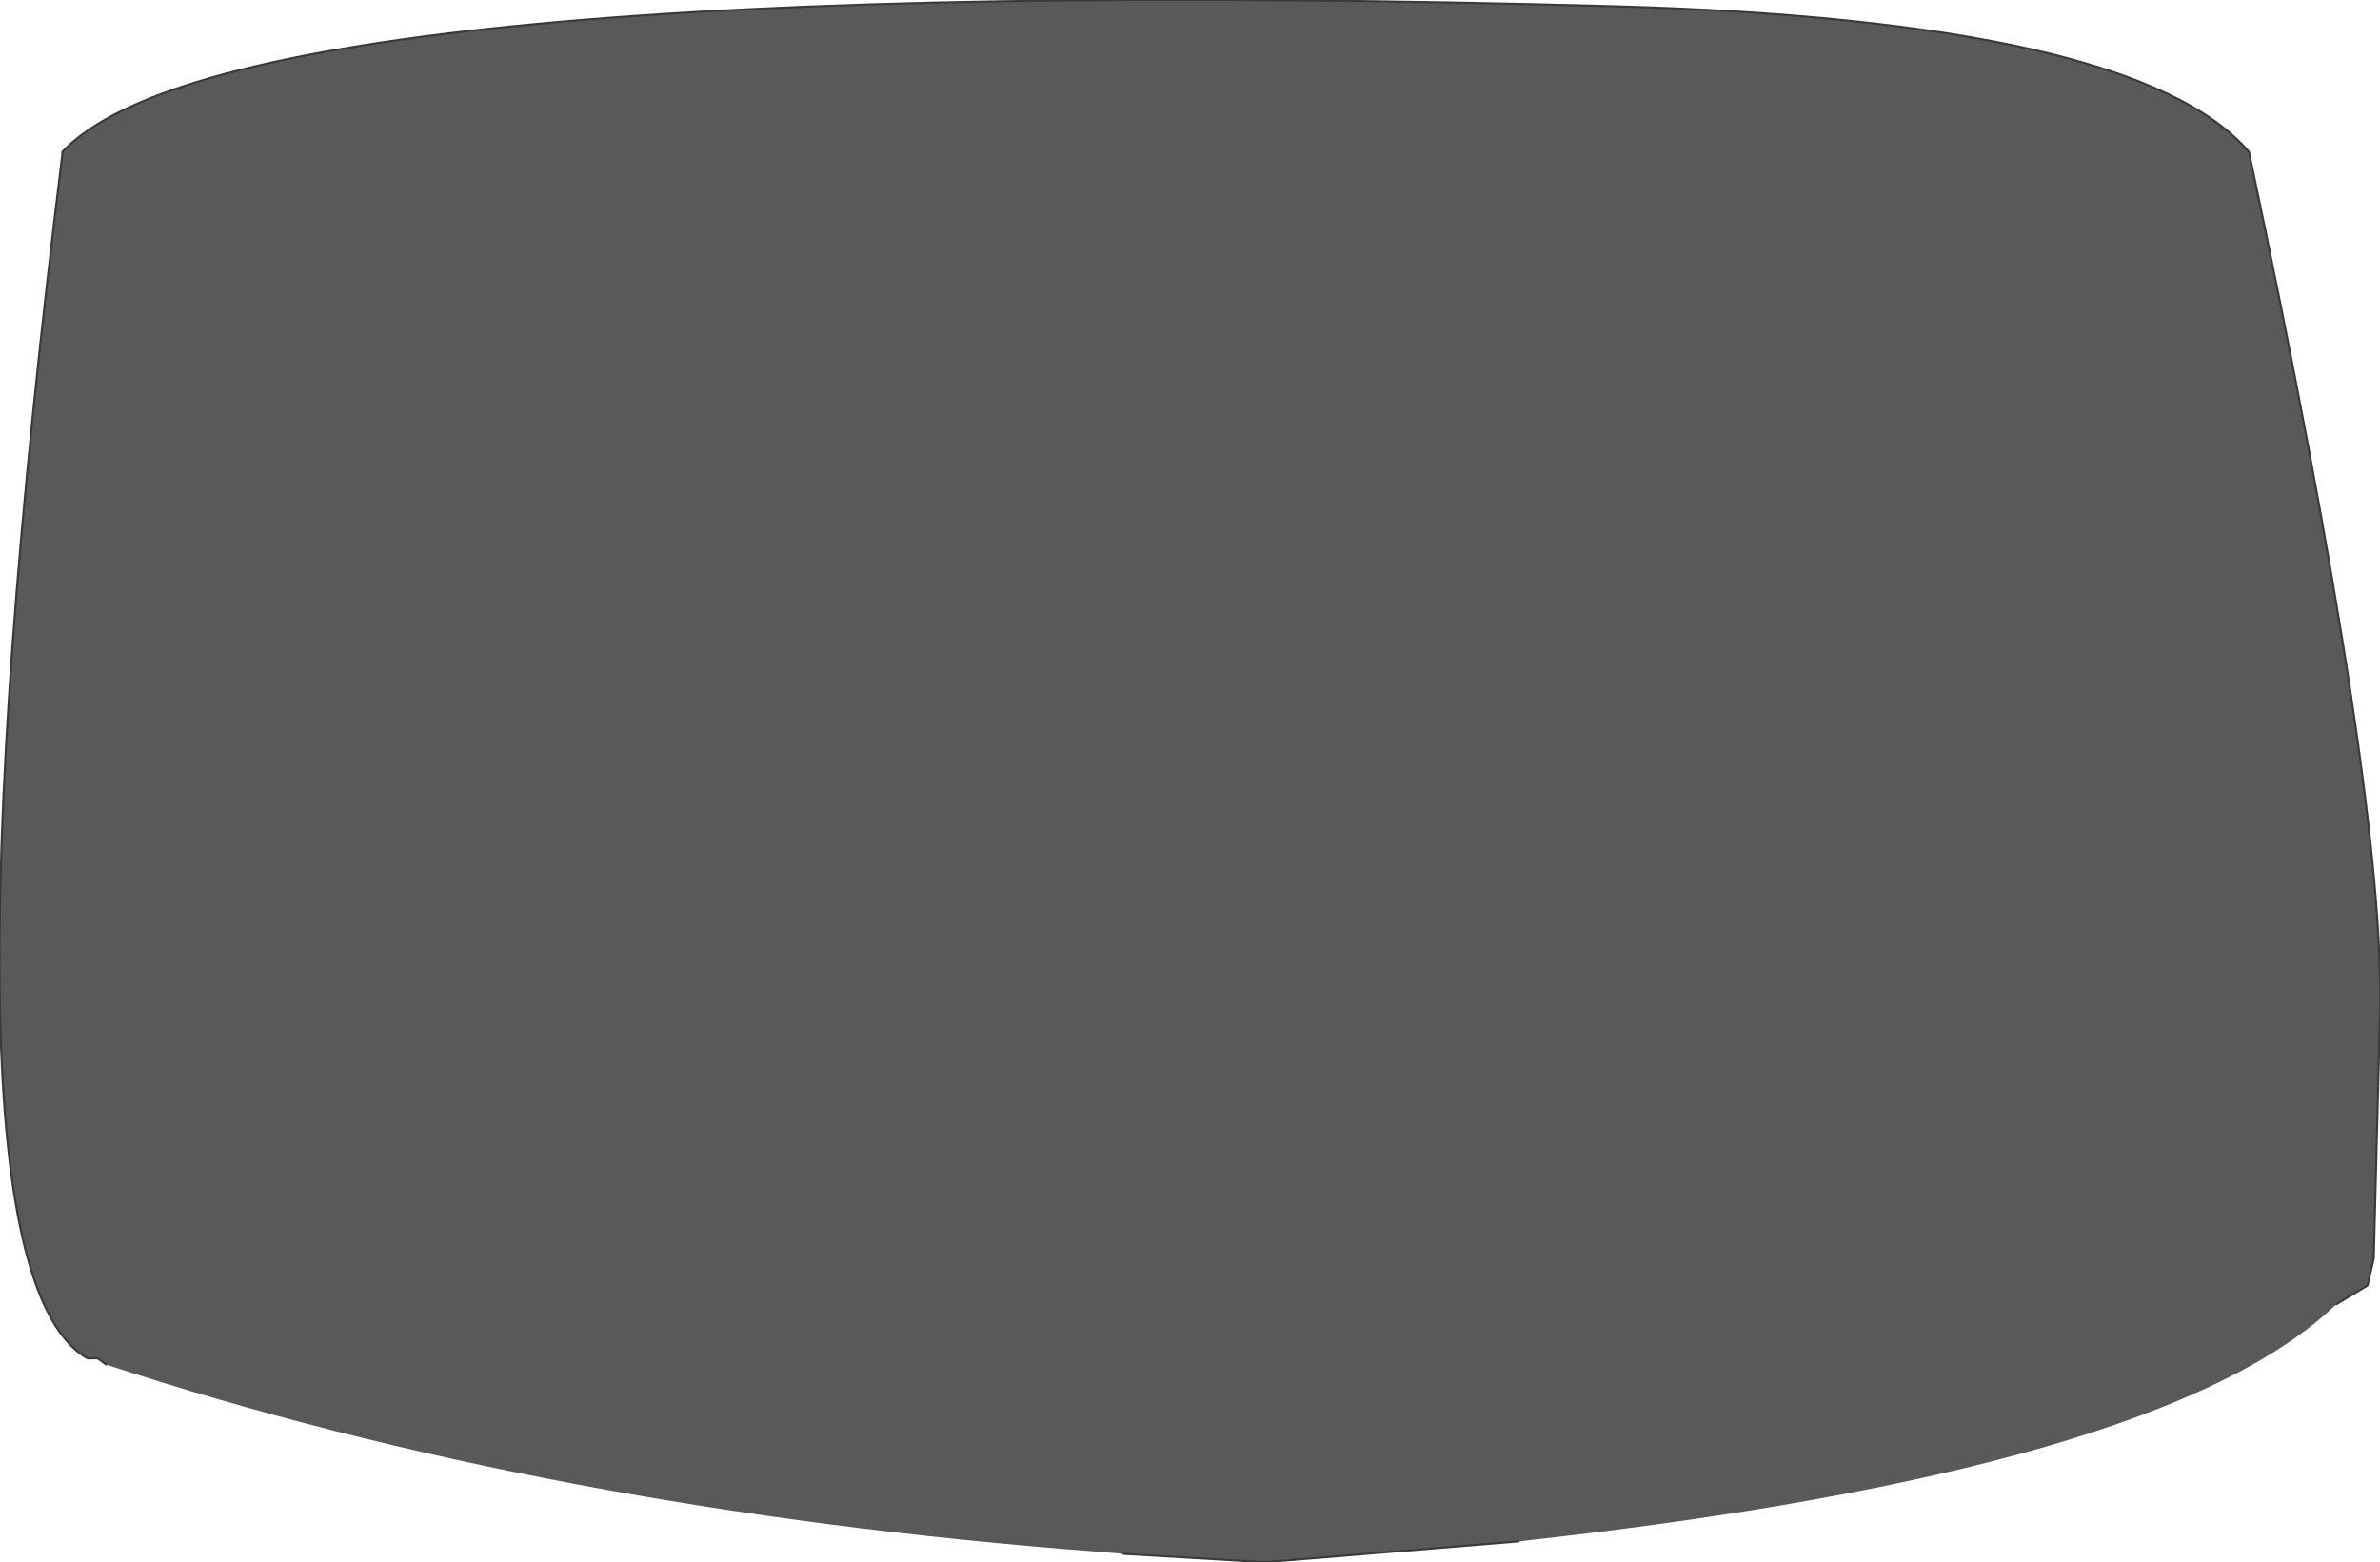 <?xml version="1.0" encoding="UTF-8" standalone="no"?>
<svg xmlns:xlink="http://www.w3.org/1999/xlink" height="37.55px" width="57.2px" xmlns="http://www.w3.org/2000/svg">
  <g transform="matrix(1.0, 0.0, 0.0, 1.0, 28.65, 25.25)">
    <path d="M-26.1 7.55 L-26.3 7.4 -26.55 7.4 Q-30.45 5.15 -27.15 -21.55 L-27.15 -21.6 Q-23.0 -26.0 10.15 -25.1 22.7 -24.75 25.4 -21.6 28.7 -6.05 28.55 -0.85 L28.4 5.0 28.25 5.65 27.5 6.1 27.45 5.85 27.5 6.1 Q23.35 10.1 7.85 11.8 L1.75 12.3 -1.65 12.1 -2.25 12.05 Q-15.45 11.05 -26.1 7.55" fill="#595959" fill-rule="evenodd" stroke="none"/>
    <path d="M27.5 6.1 L28.25 5.65 28.4 5.0 28.55 -0.85 Q28.7 -6.05 25.4 -21.6 22.7 -24.75 10.15 -25.1 -23.0 -26.0 -27.15 -21.6 L-27.15 -21.55 Q-30.45 5.15 -26.55 7.4 L-26.3 7.4 -26.1 7.55 M-1.65 12.1 L1.75 12.3 7.85 11.8" fill="none" stroke="#3a3a3a" stroke-linecap="round" stroke-linejoin="round" stroke-width="0.05"/>
  </g>
</svg>
